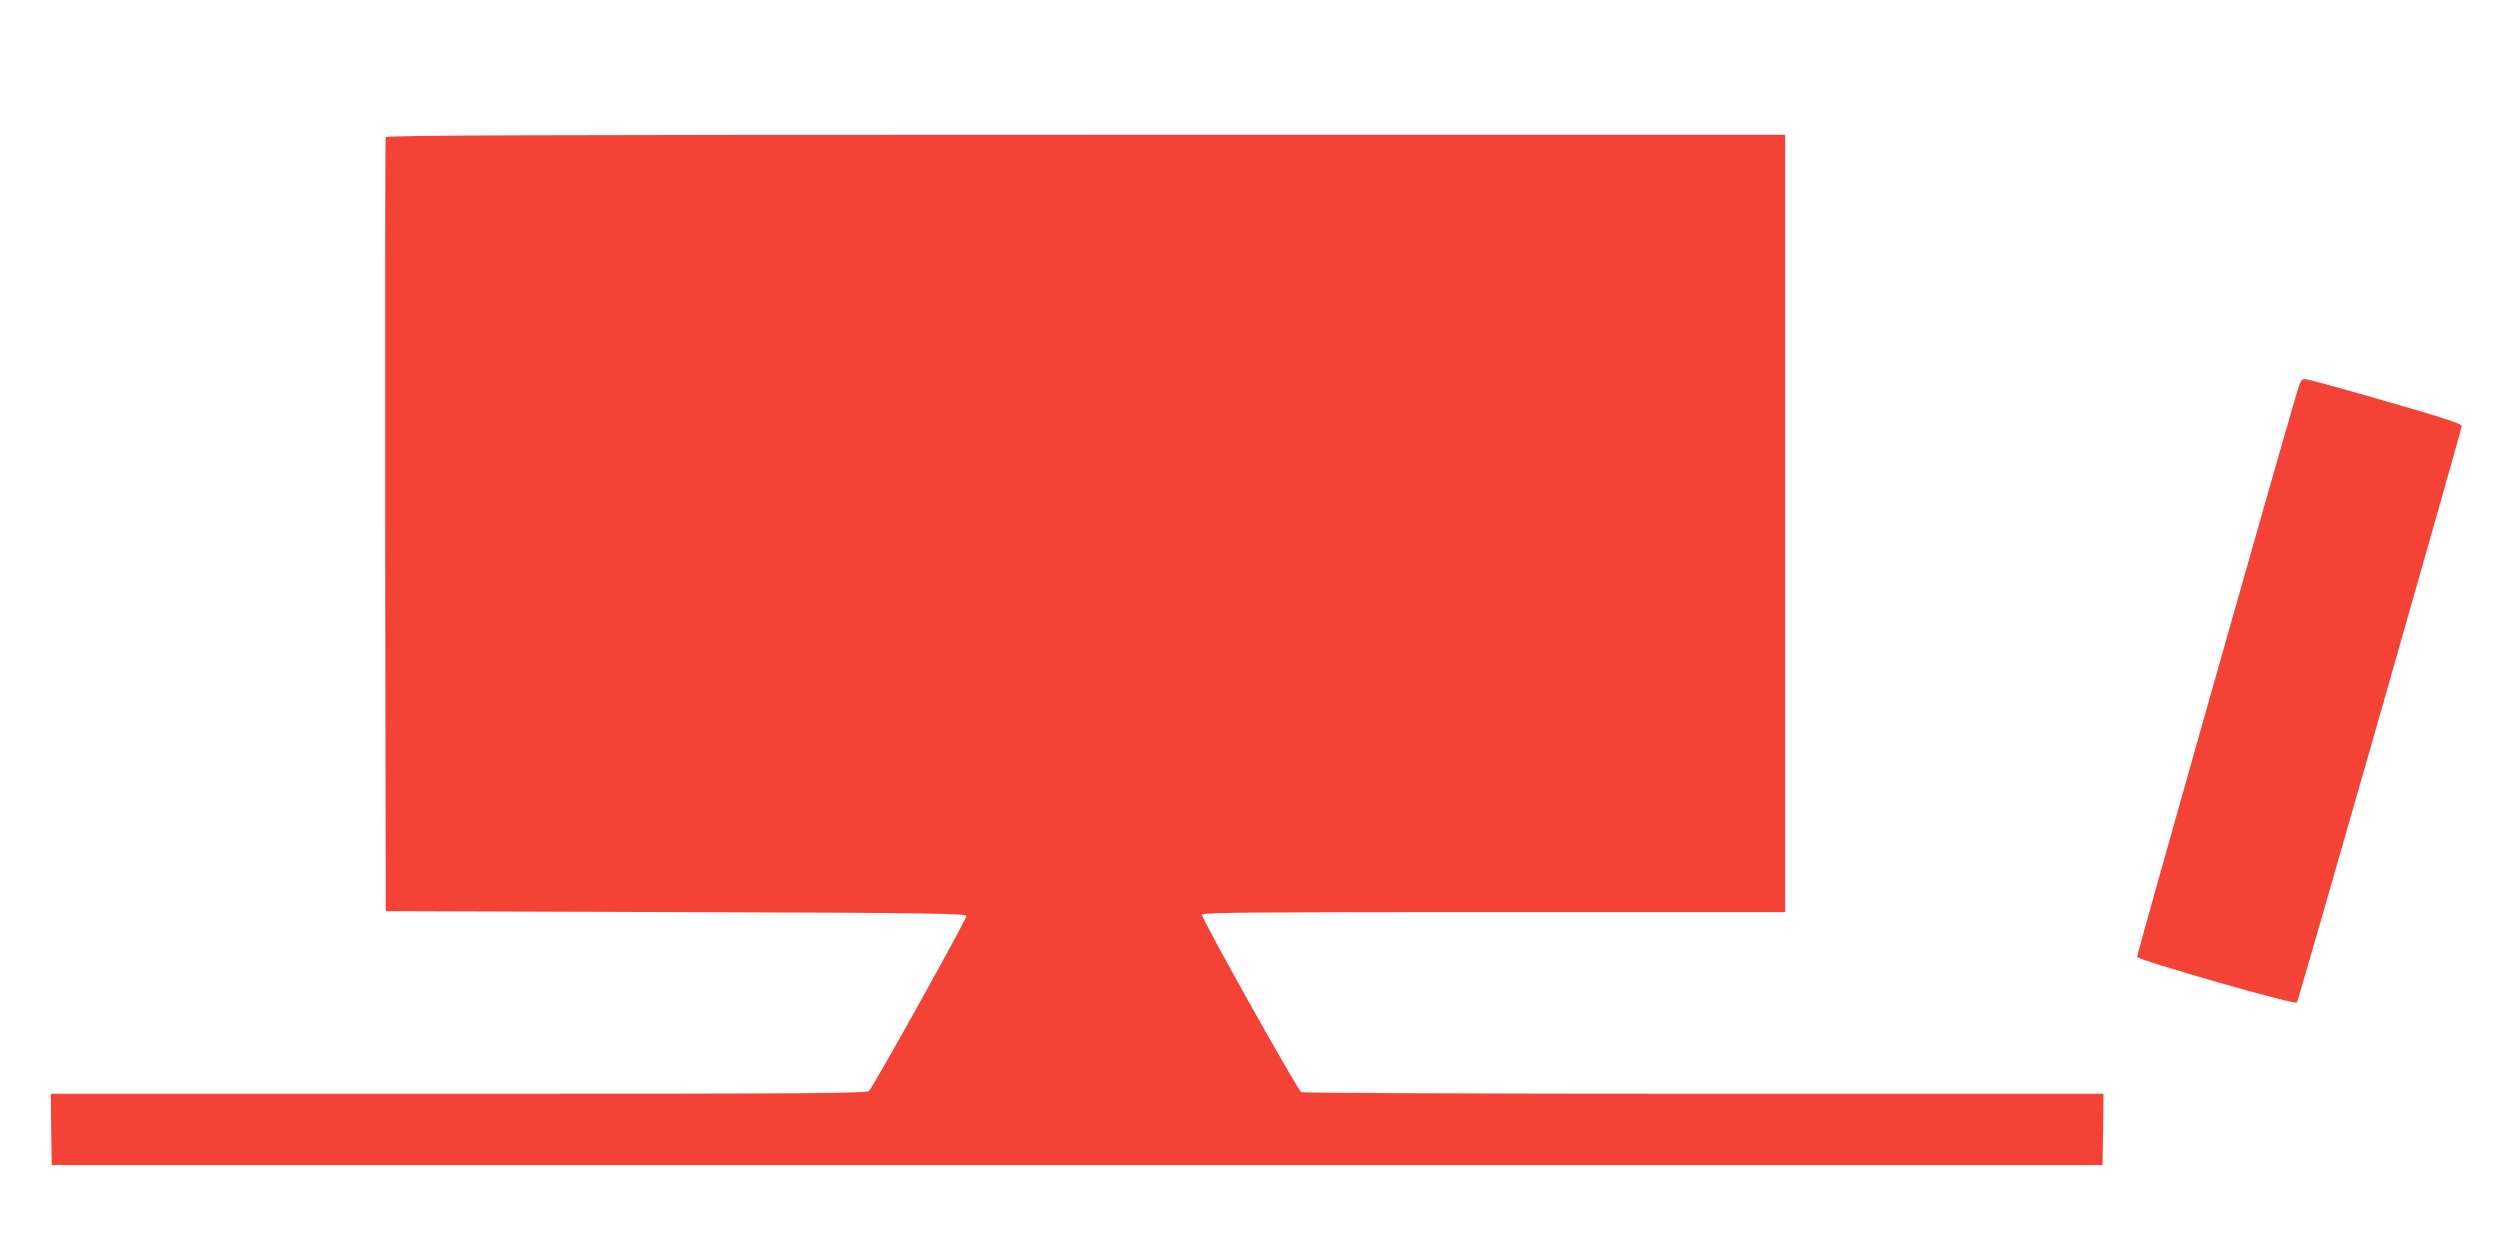 <?xml version="1.0" standalone="no"?>
<!DOCTYPE svg PUBLIC "-//W3C//DTD SVG 20010904//EN"
 "http://www.w3.org/TR/2001/REC-SVG-20010904/DTD/svg10.dtd">
<svg version="1.0" xmlns="http://www.w3.org/2000/svg"
 width="1280pt" height="640pt" viewBox="0 0 1280 640"
 preserveAspectRatio="xMidYMid meet">
<g transform="translate(0,640) scale(0.1,-0.1)"
fill="#f44336" stroke="none">
<path d="M1975 5698 c-3 -7 -4 -902 -3 -1988 l3 -1975 1485 -5 c1330 -4 1485
-7 1488 -20 2 -14 -467 -857 -498 -895 -11 -13 -252 -15 -2101 -15 l-2089 0 2
-182 3 -183 5250 0 5250 0 3 183 2 182 -2047 0 c-1127 0 -2054 4 -2060 8 -21
13 -514 894 -509 909 5 11 257 13 1496 13 l1490 0 0 1990 0 1990 -3580 0
c-2855 0 -3582 -3 -3585 -12z"/>
<path d="M11761 4393 c-116 -392 -821 -2881 -819 -2892 4 -17 806 -247 818
-234 8 8 842 2926 844 2952 1 11 -103 45 -389 127 -214 62 -400 113 -412 113
-19 1 -25 -9 -42 -66z"/>
</g>
</svg>
